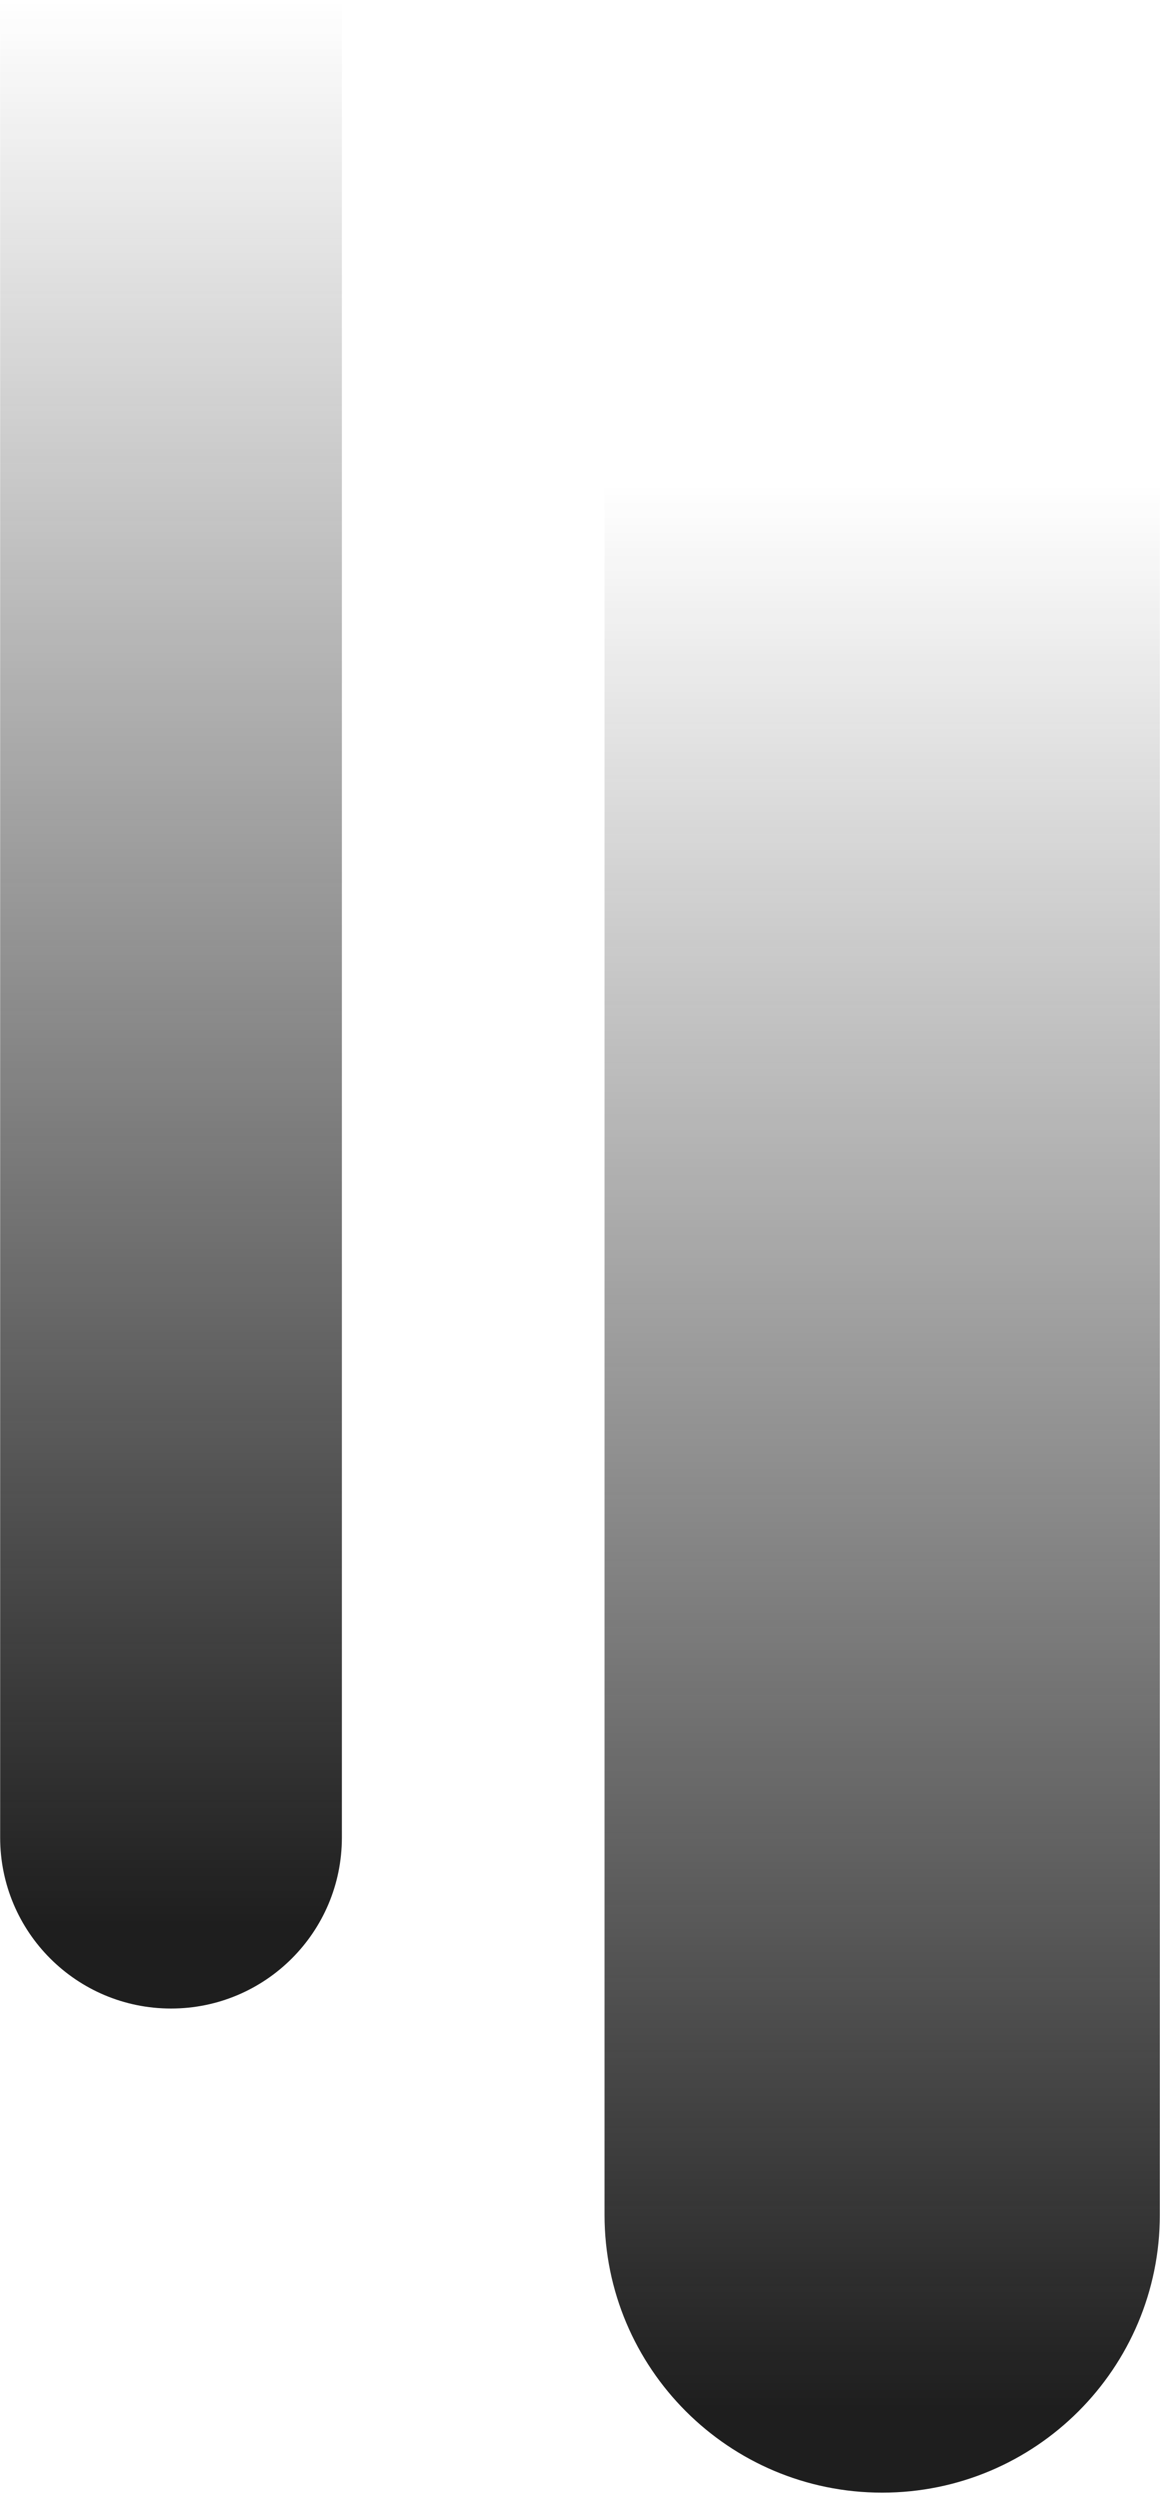 <svg width="109" height="234" viewBox="0 0 109 234" fill="none" xmlns="http://www.w3.org/2000/svg">
<path d="M56.61 45.313H108.61V207.313C108.61 221.673 96.969 233.313 82.61 233.313V233.313C68.251 233.313 56.61 221.673 56.61 207.313V45.313Z" fill="url(#paint0_linear_1925_13509)"/>
<path d="M0.015 0H32.015V172C32.015 180.837 24.851 188 16.015 188V188C7.178 188 0.015 180.837 0.015 172V0Z" fill="url(#paint1_linear_1925_13509)"/>
<defs>
<linearGradient id="paint0_linear_1925_13509" x1="121.482" y1="225.463" x2="121.482" y2="45.313" gradientUnits="userSpaceOnUse">
<stop stop-color="#1E1E1E"/>
<stop offset="1" stop-color="#252525" stop-opacity="0"/>
</linearGradient>
<linearGradient id="paint1_linear_1925_13509" x1="39.936" y1="180.149" x2="39.936" y2="-7.87948e-07" gradientUnits="userSpaceOnUse">
<stop stop-color="#1E1E1E"/>
<stop offset="1" stop-color="#252525" stop-opacity="0"/>
</linearGradient>
</defs>
</svg>
